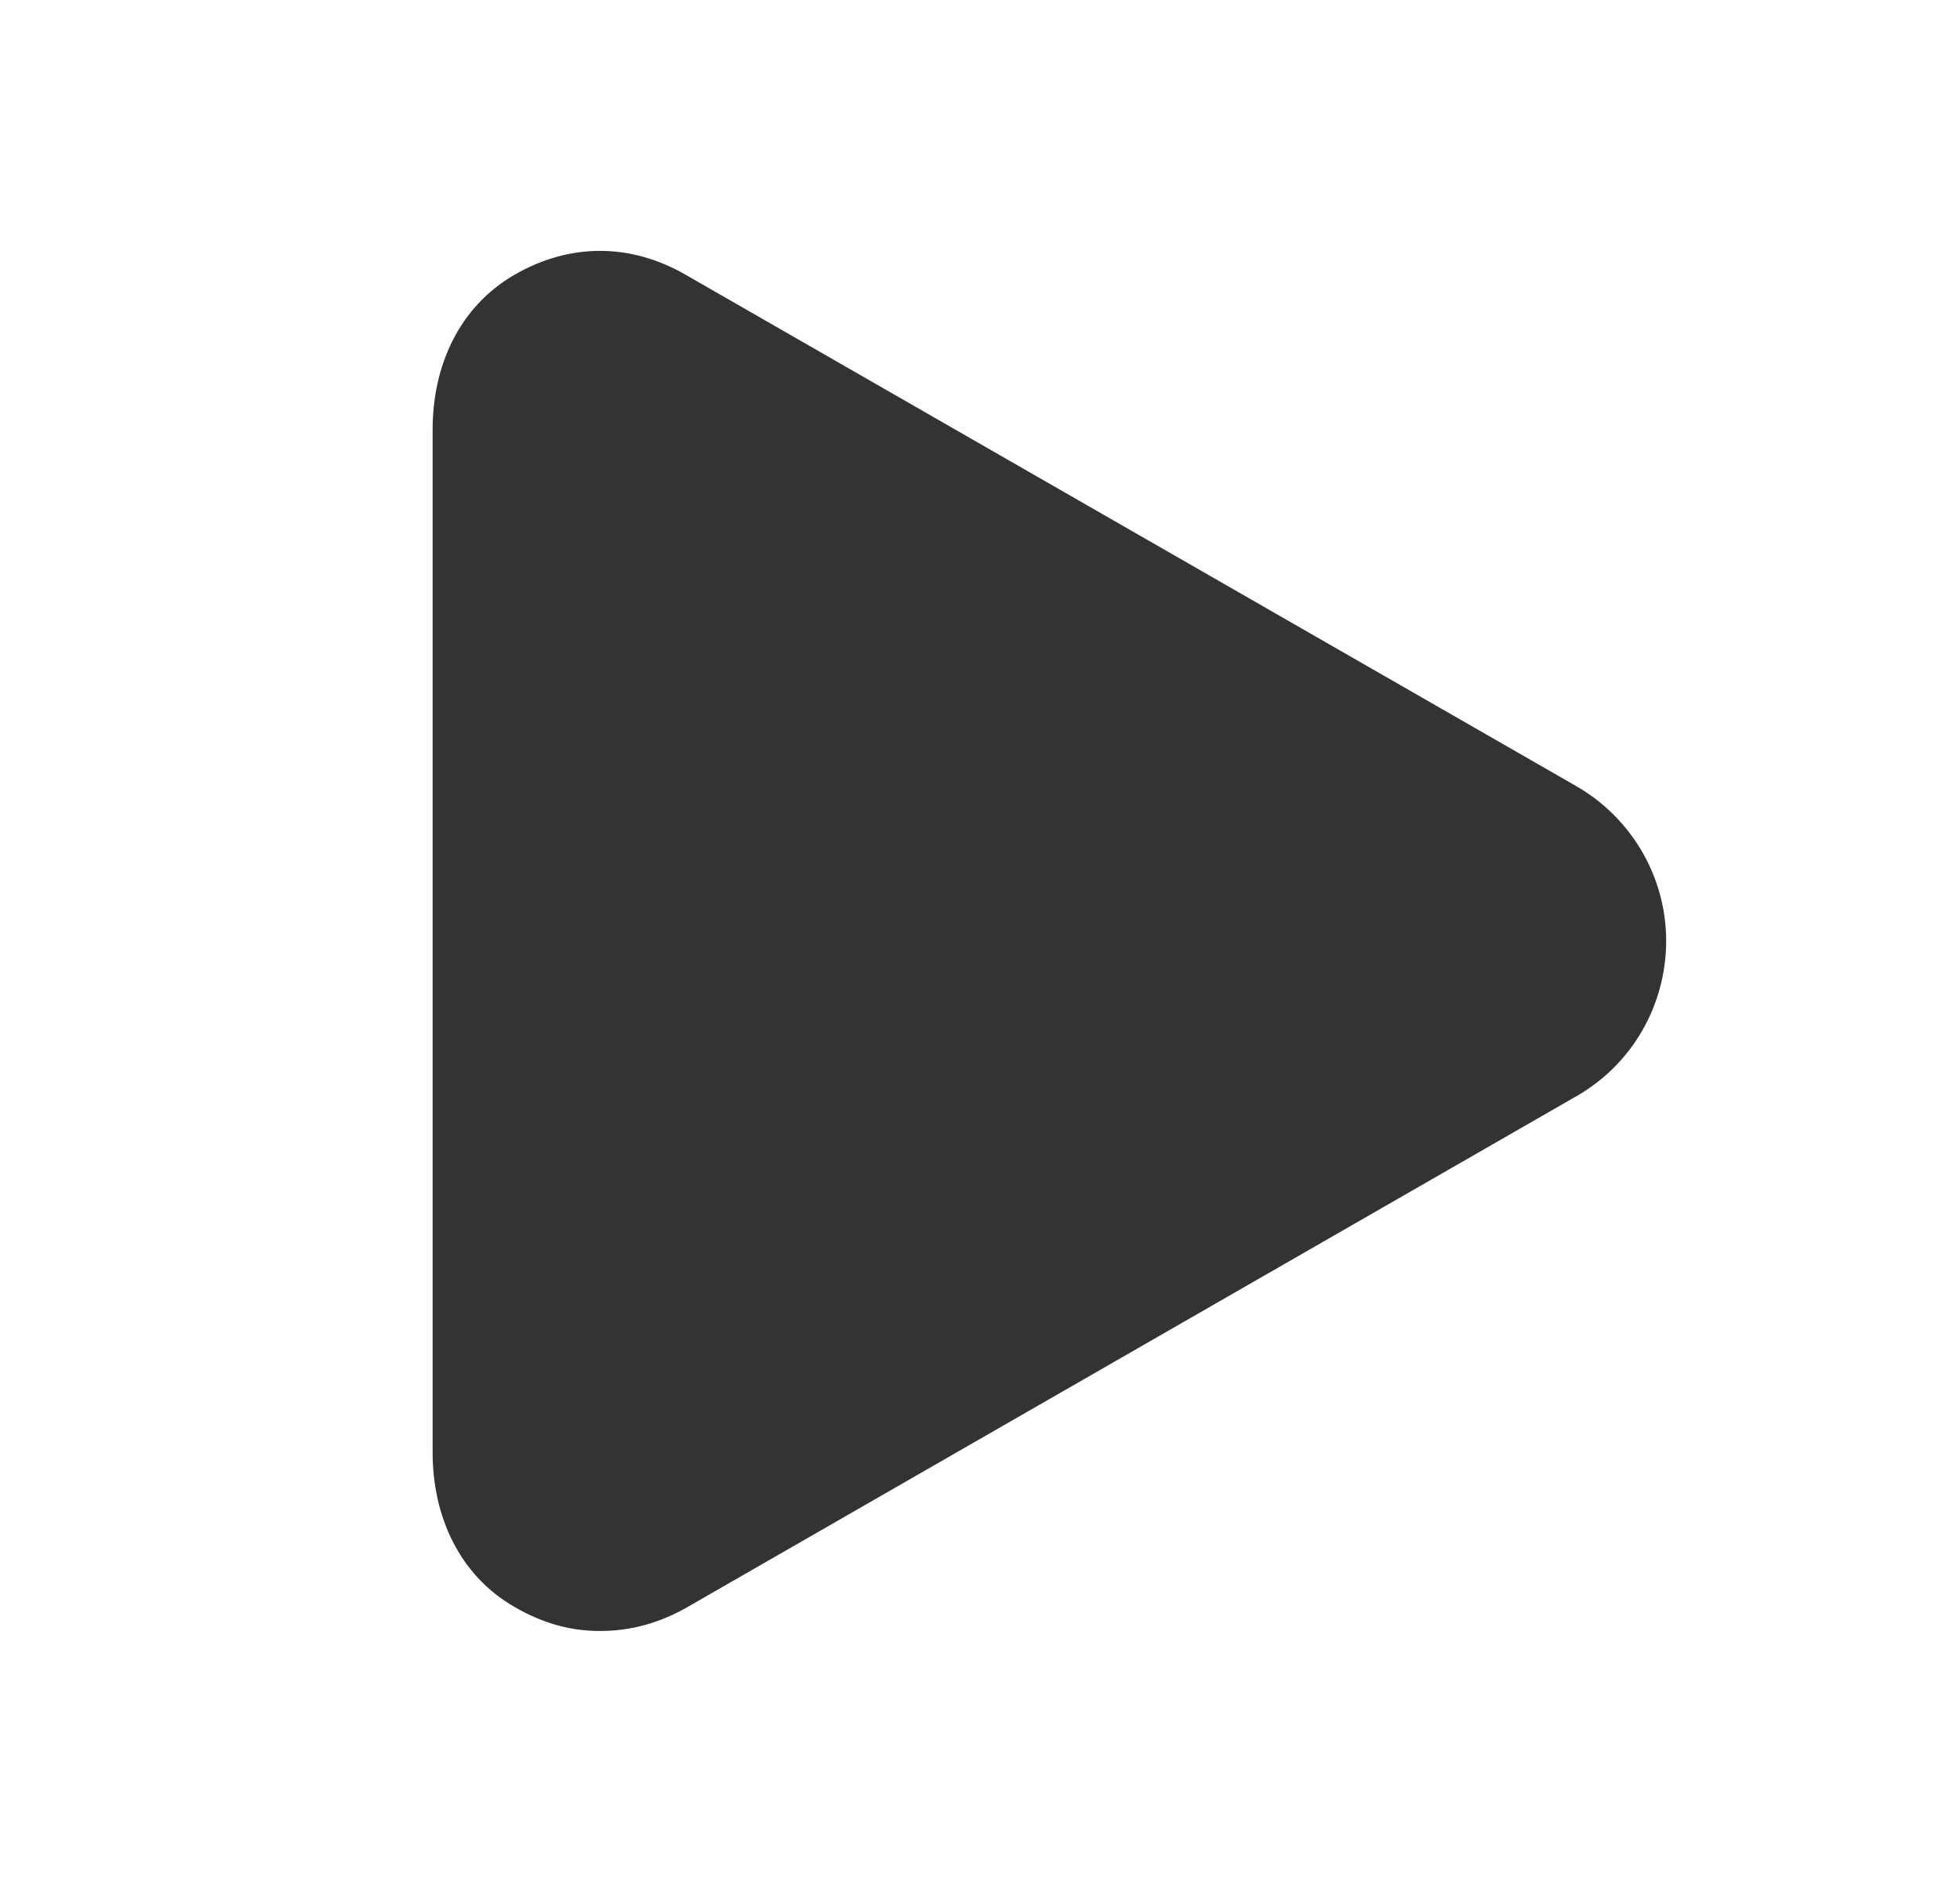 <svg width="25" height="24" viewBox="0 0 25 24" fill="none" xmlns="http://www.w3.org/2000/svg">
<path d="M20.102 10.023L8.742 3.502C8.036 3.097 7.263 3.098 6.559 3.506C5.855 3.915 5.518 4.666 5.518 5.479V18.519C5.518 19.333 5.855 20.084 6.56 20.491C6.913 20.695 7.26 20.799 7.654 20.799C8.046 20.799 8.413 20.697 8.765 20.496L20.113 13.976C20.821 13.569 21.252 12.815 21.252 11.998C21.252 11.183 20.811 10.429 20.102 10.023Z" fill="#333333"/>
</svg>
